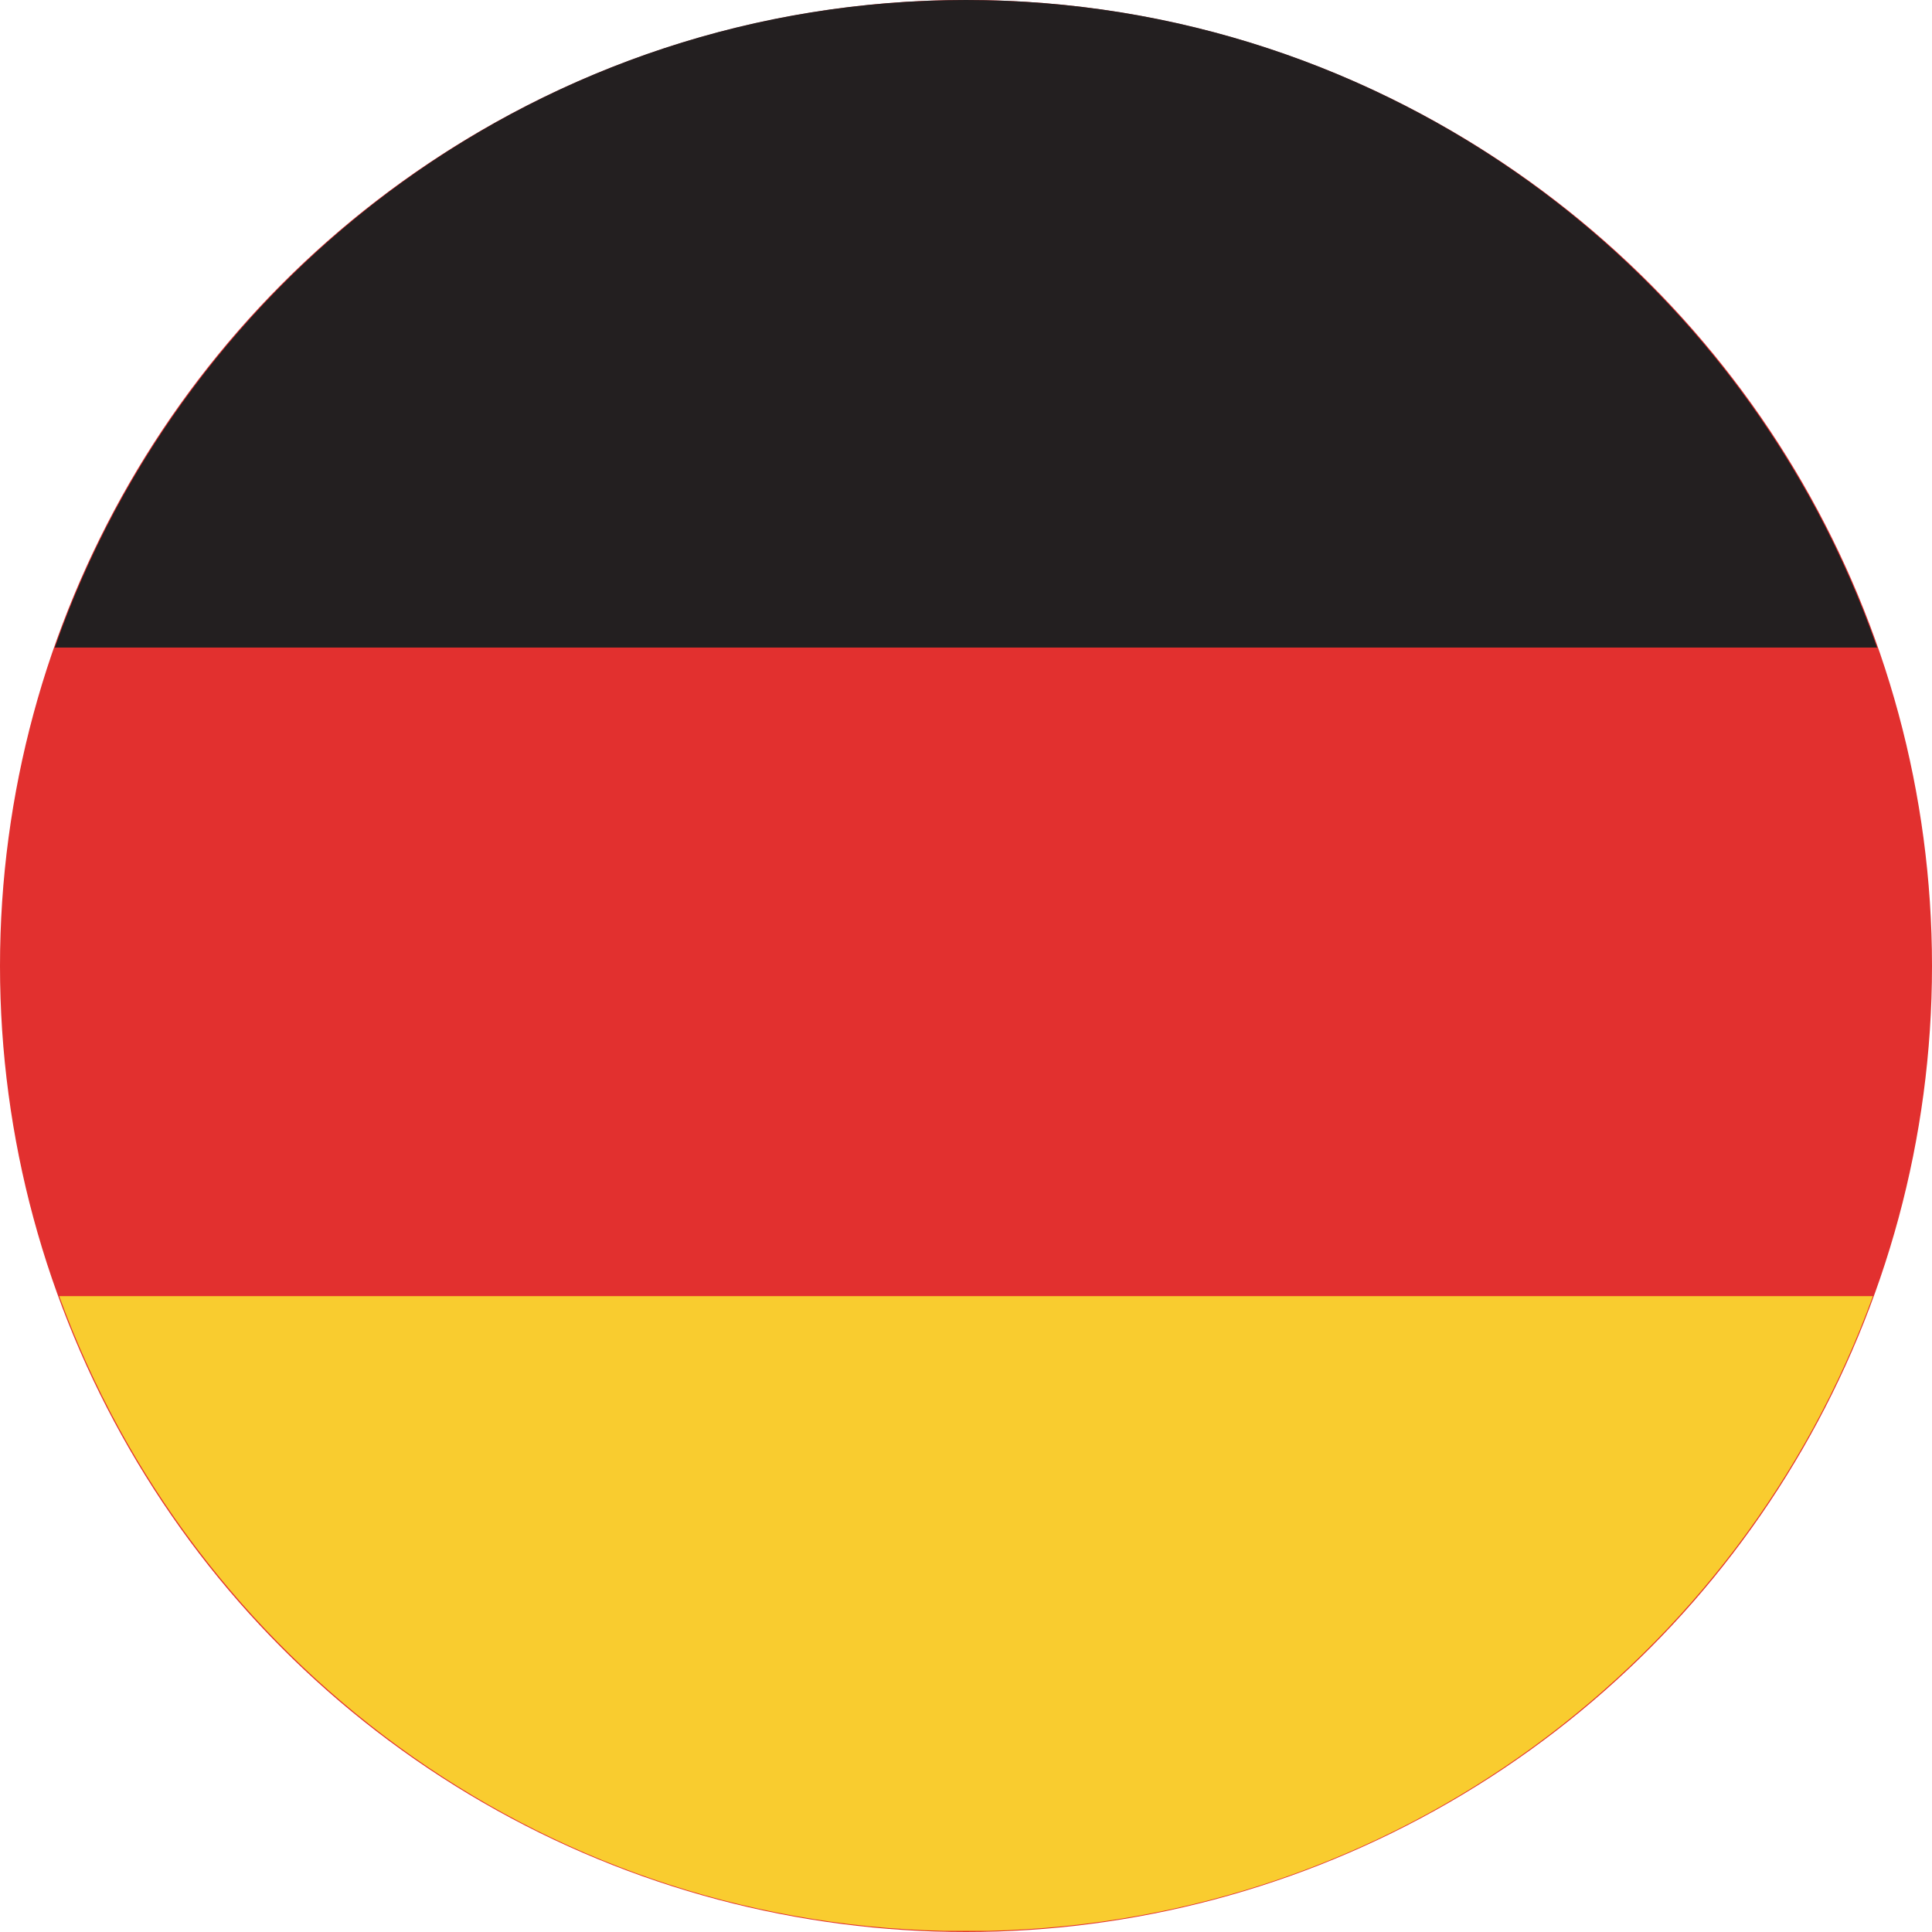 <?xml version="1.0" encoding="utf-8"?>
<!-- Generator: Adobe Illustrator 16.0.0, SVG Export Plug-In . SVG Version: 6.00 Build 0)  -->
<!DOCTYPE svg PUBLIC "-//W3C//DTD SVG 1.1//EN" "http://www.w3.org/Graphics/SVG/1.1/DTD/svg11.dtd">
<svg version="1.1" id="Vrstva_1" xmlns="http://www.w3.org/2000/svg" xmlns:xlink="http://www.w3.org/1999/xlink" x="0px" y="0px"
	 width="17px" height="17px" viewBox="0 0 17 17" enable-background="new 0 0 17 17" xml:space="preserve">
<circle fill="#E2302F" cx="8.5" cy="8.5" r="8.5"/>
<path fill="#231F20" d="M0.482,5.698h16.035C15.358,2.382,12.211,0,8.5,0S1.642,2.382,0.482,5.698z"/>
<path fill="#F9CC2F" d="M0.521,11.405c1.167,3.203,4.199,5.504,7.786,5.585h0.387c3.588-0.081,6.619-2.382,7.786-5.585H0.521z"/>
</svg>
